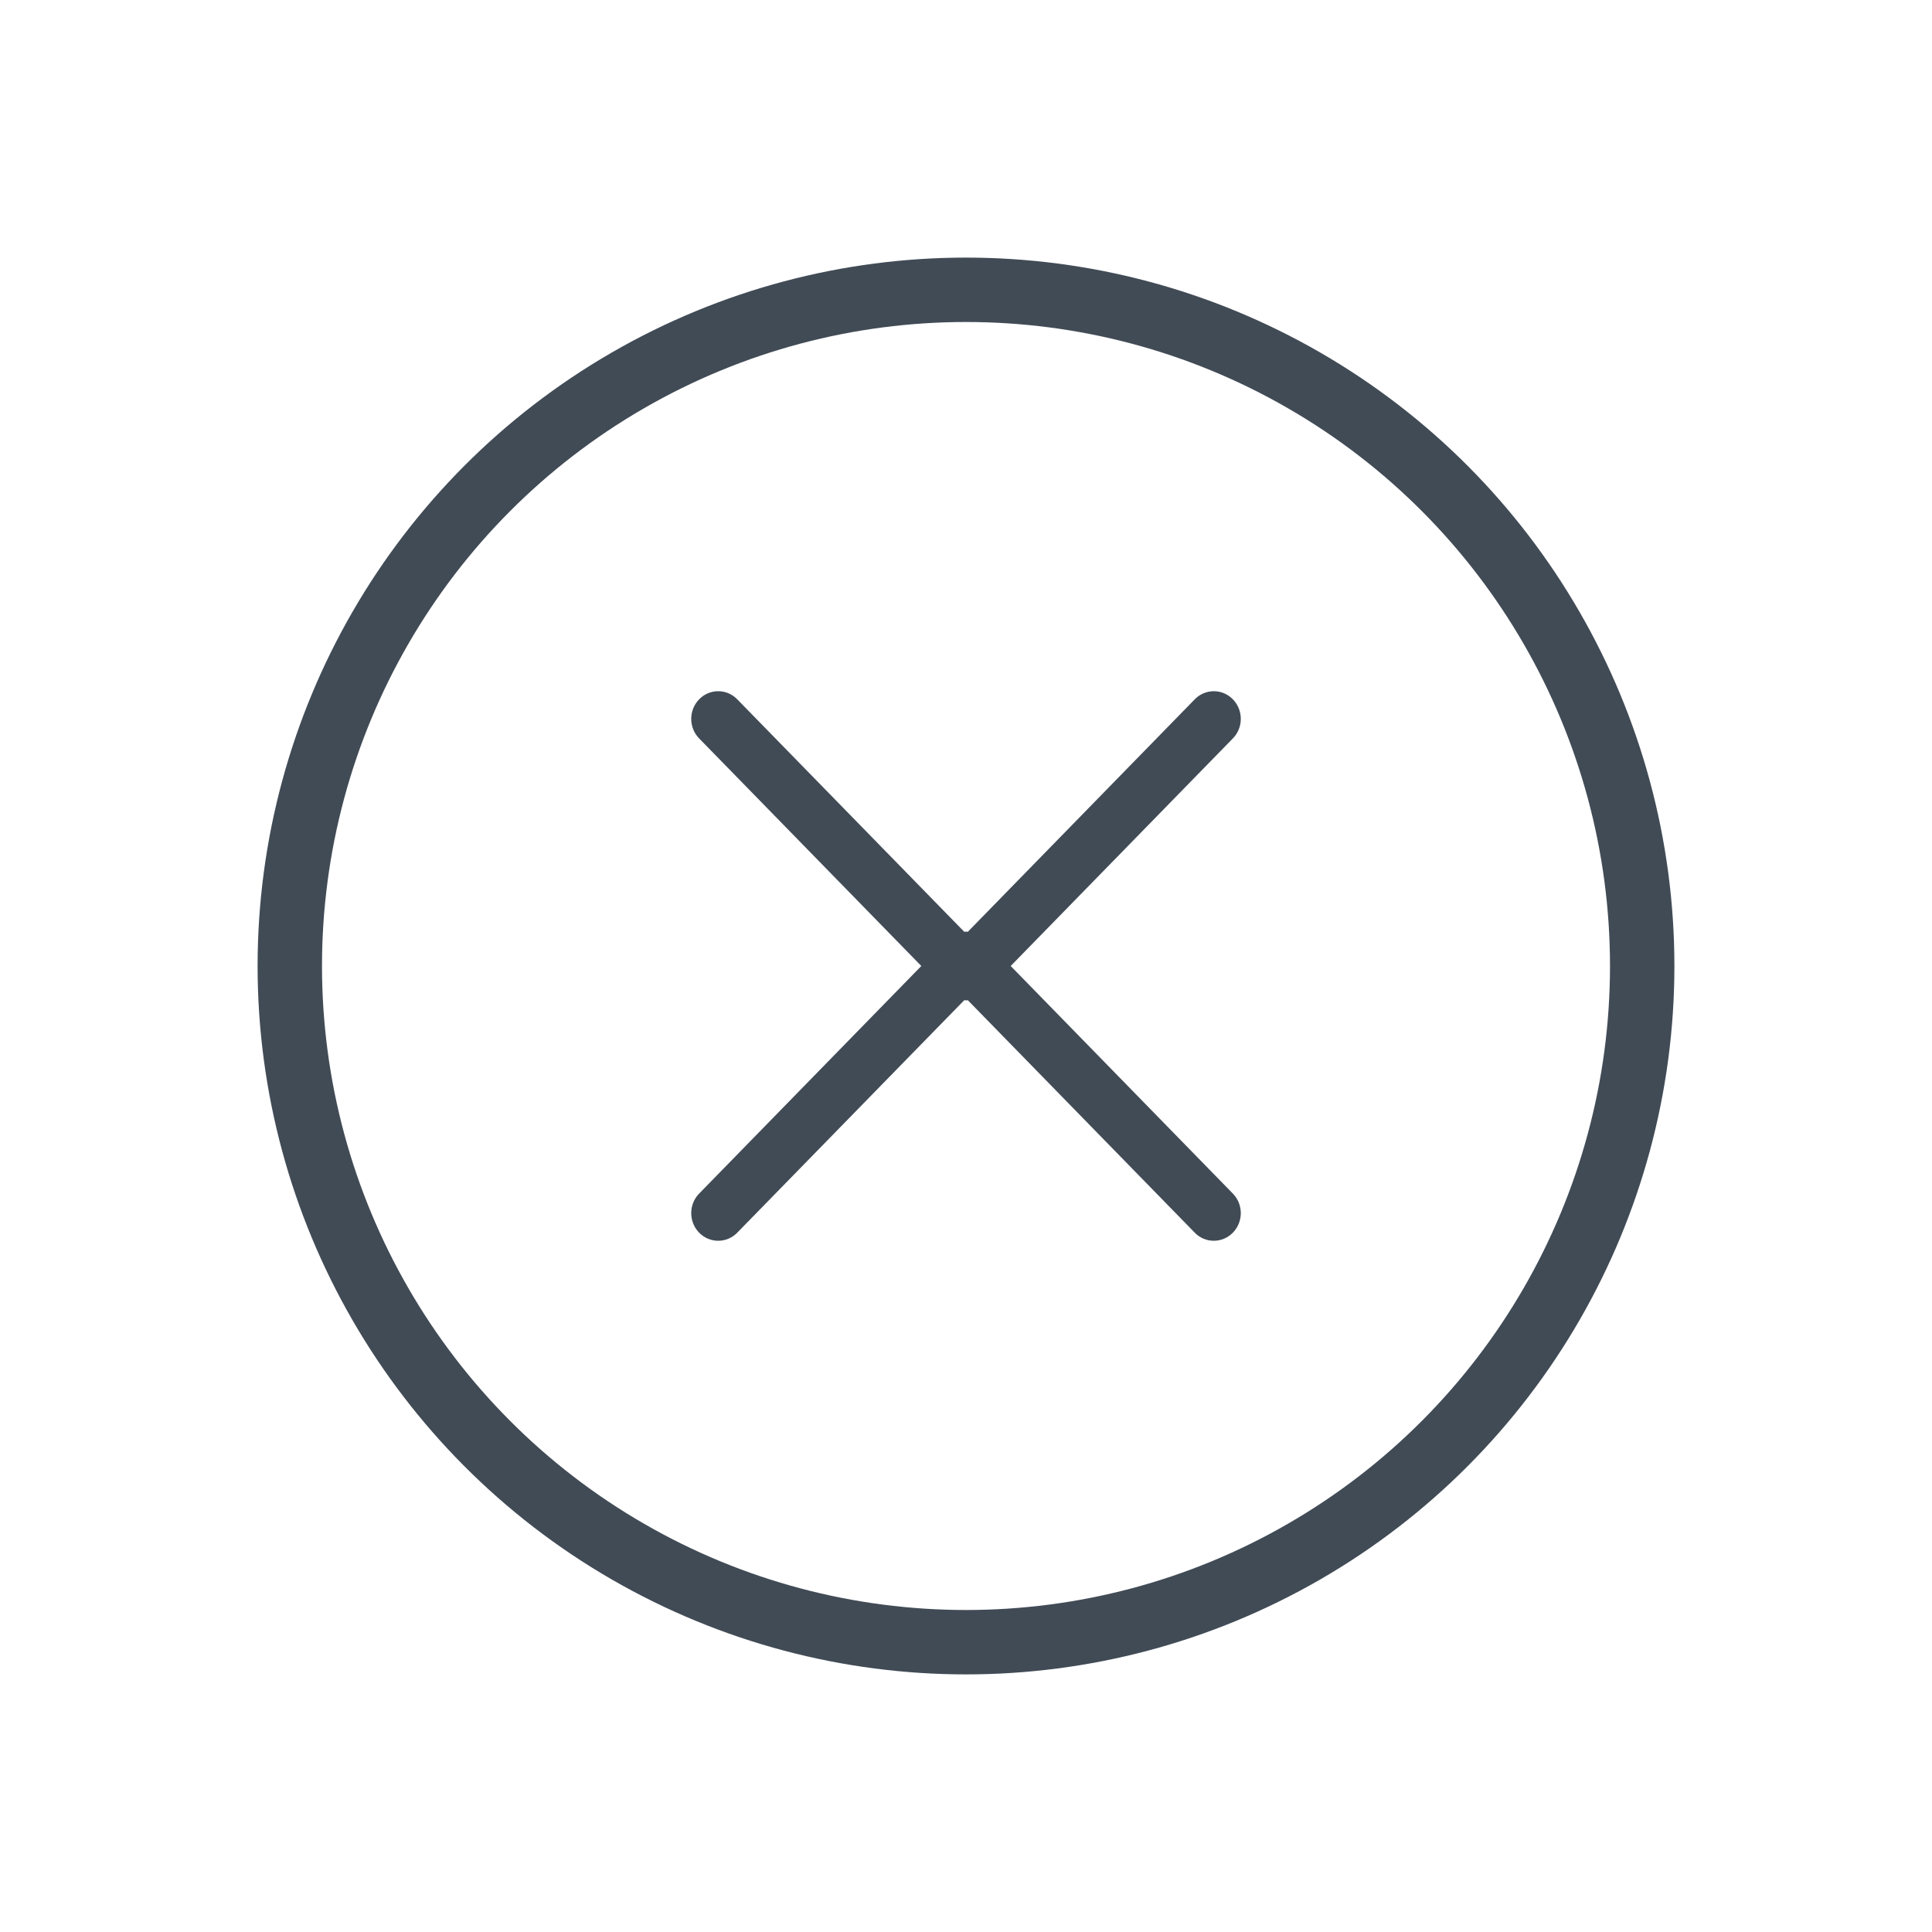 <svg width="30" height="30" viewBox="0 0 30 30" fill="none" xmlns="http://www.w3.org/2000/svg">
<path fill-rule="evenodd" clip-rule="evenodd" d="M14.306 15L10.856 11.466C10.693 11.299 10.692 11.027 10.856 10.859C11.019 10.691 11.285 10.691 11.448 10.859L14.972 14.468C14.991 14.466 15.01 14.466 15.029 14.468L18.552 10.859C18.715 10.691 18.981 10.691 19.144 10.859C19.308 11.027 19.308 11.299 19.144 11.466L15.694 15L19.144 18.534C19.308 18.701 19.308 18.973 19.144 19.141C18.981 19.308 18.715 19.309 18.552 19.141L15.029 15.532C15.01 15.534 14.991 15.534 14.972 15.532L11.448 19.141C11.285 19.309 11.019 19.308 10.856 19.141C10.692 18.973 10.693 18.701 10.856 18.534L14.306 15Z" fill="#414B56"/>
<circle cx="15" cy="15" r="10.5" stroke="#414B56"/>
</svg>
